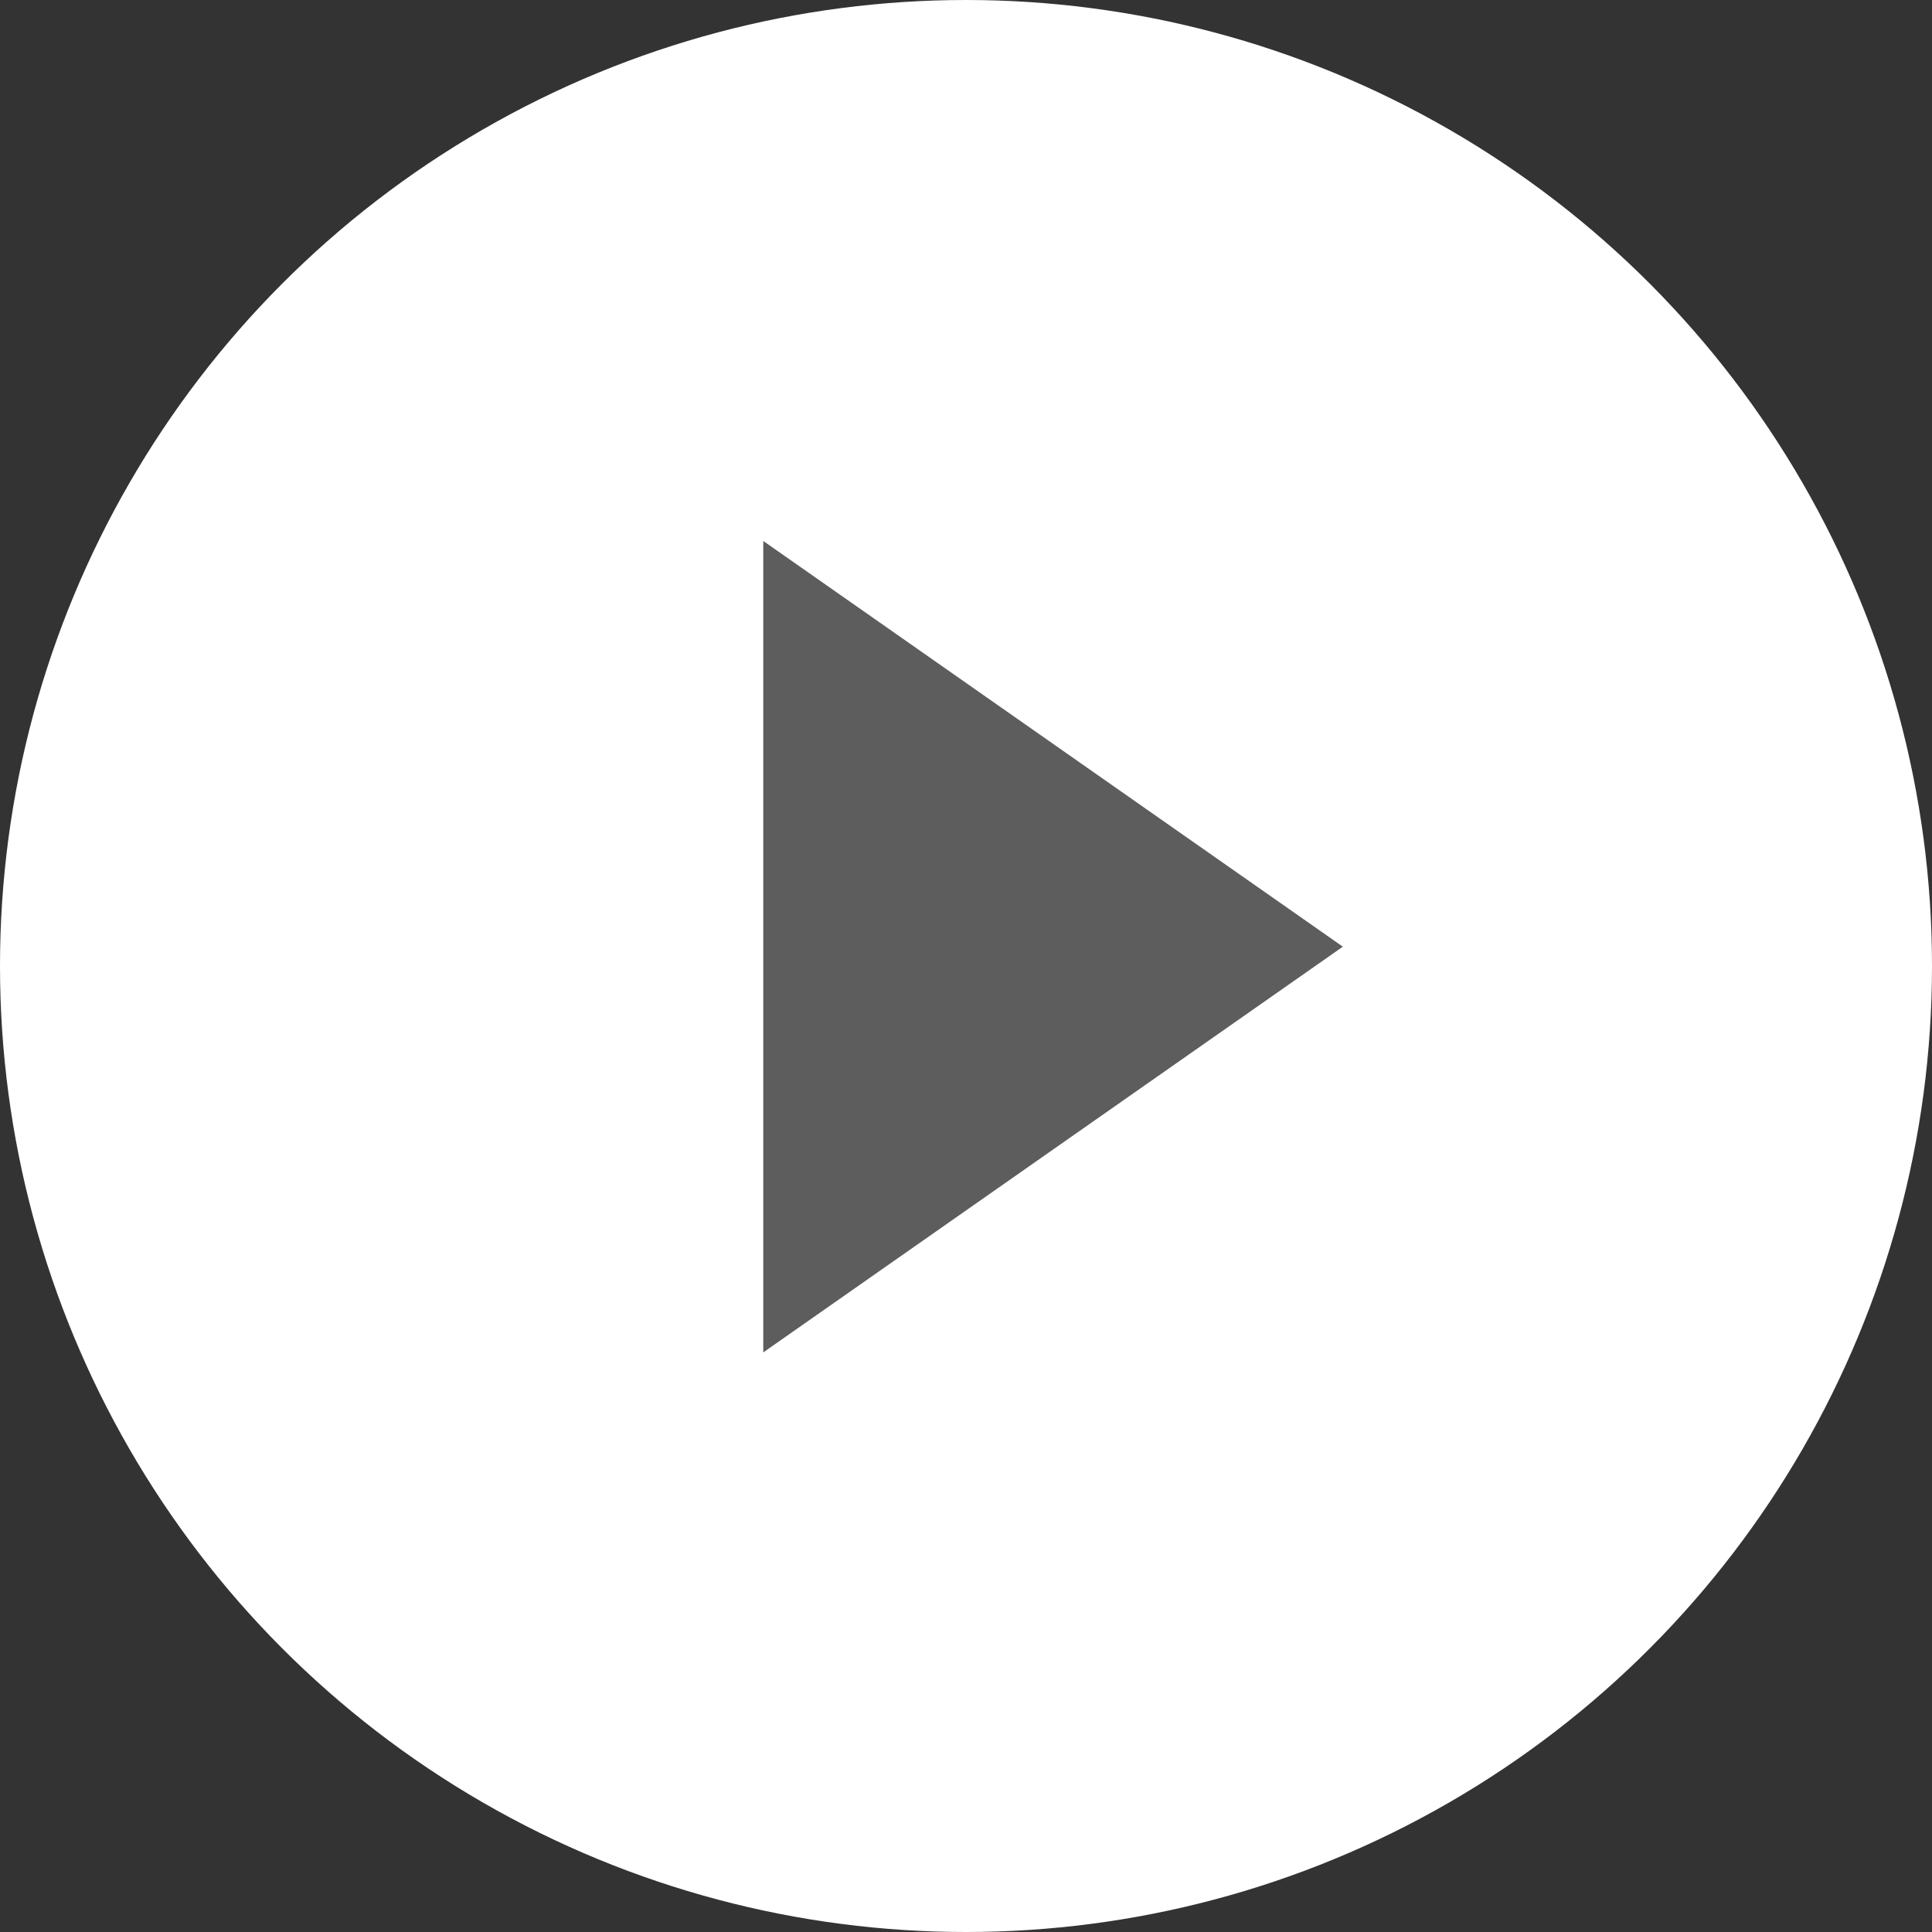 <svg xmlns="http://www.w3.org/2000/svg" width="81" height="81" viewBox="0 0 81 81">
  <rect x="0" y="0" width="81" height="81" fill="#333333" stroke="none"/>
  <circle id="Ellipse_16" data-name="Ellipse 16" cx="40.5" cy="40.5" r="40.5" fill="#fff"/>
  <path id="Path_1207" data-name="Path 1207" d="M1393.5,674.18V708.2l24.3-17.01Z" transform="translate(-1361.5 -651.5)" fill="#5d5d5d"/>
</svg>
